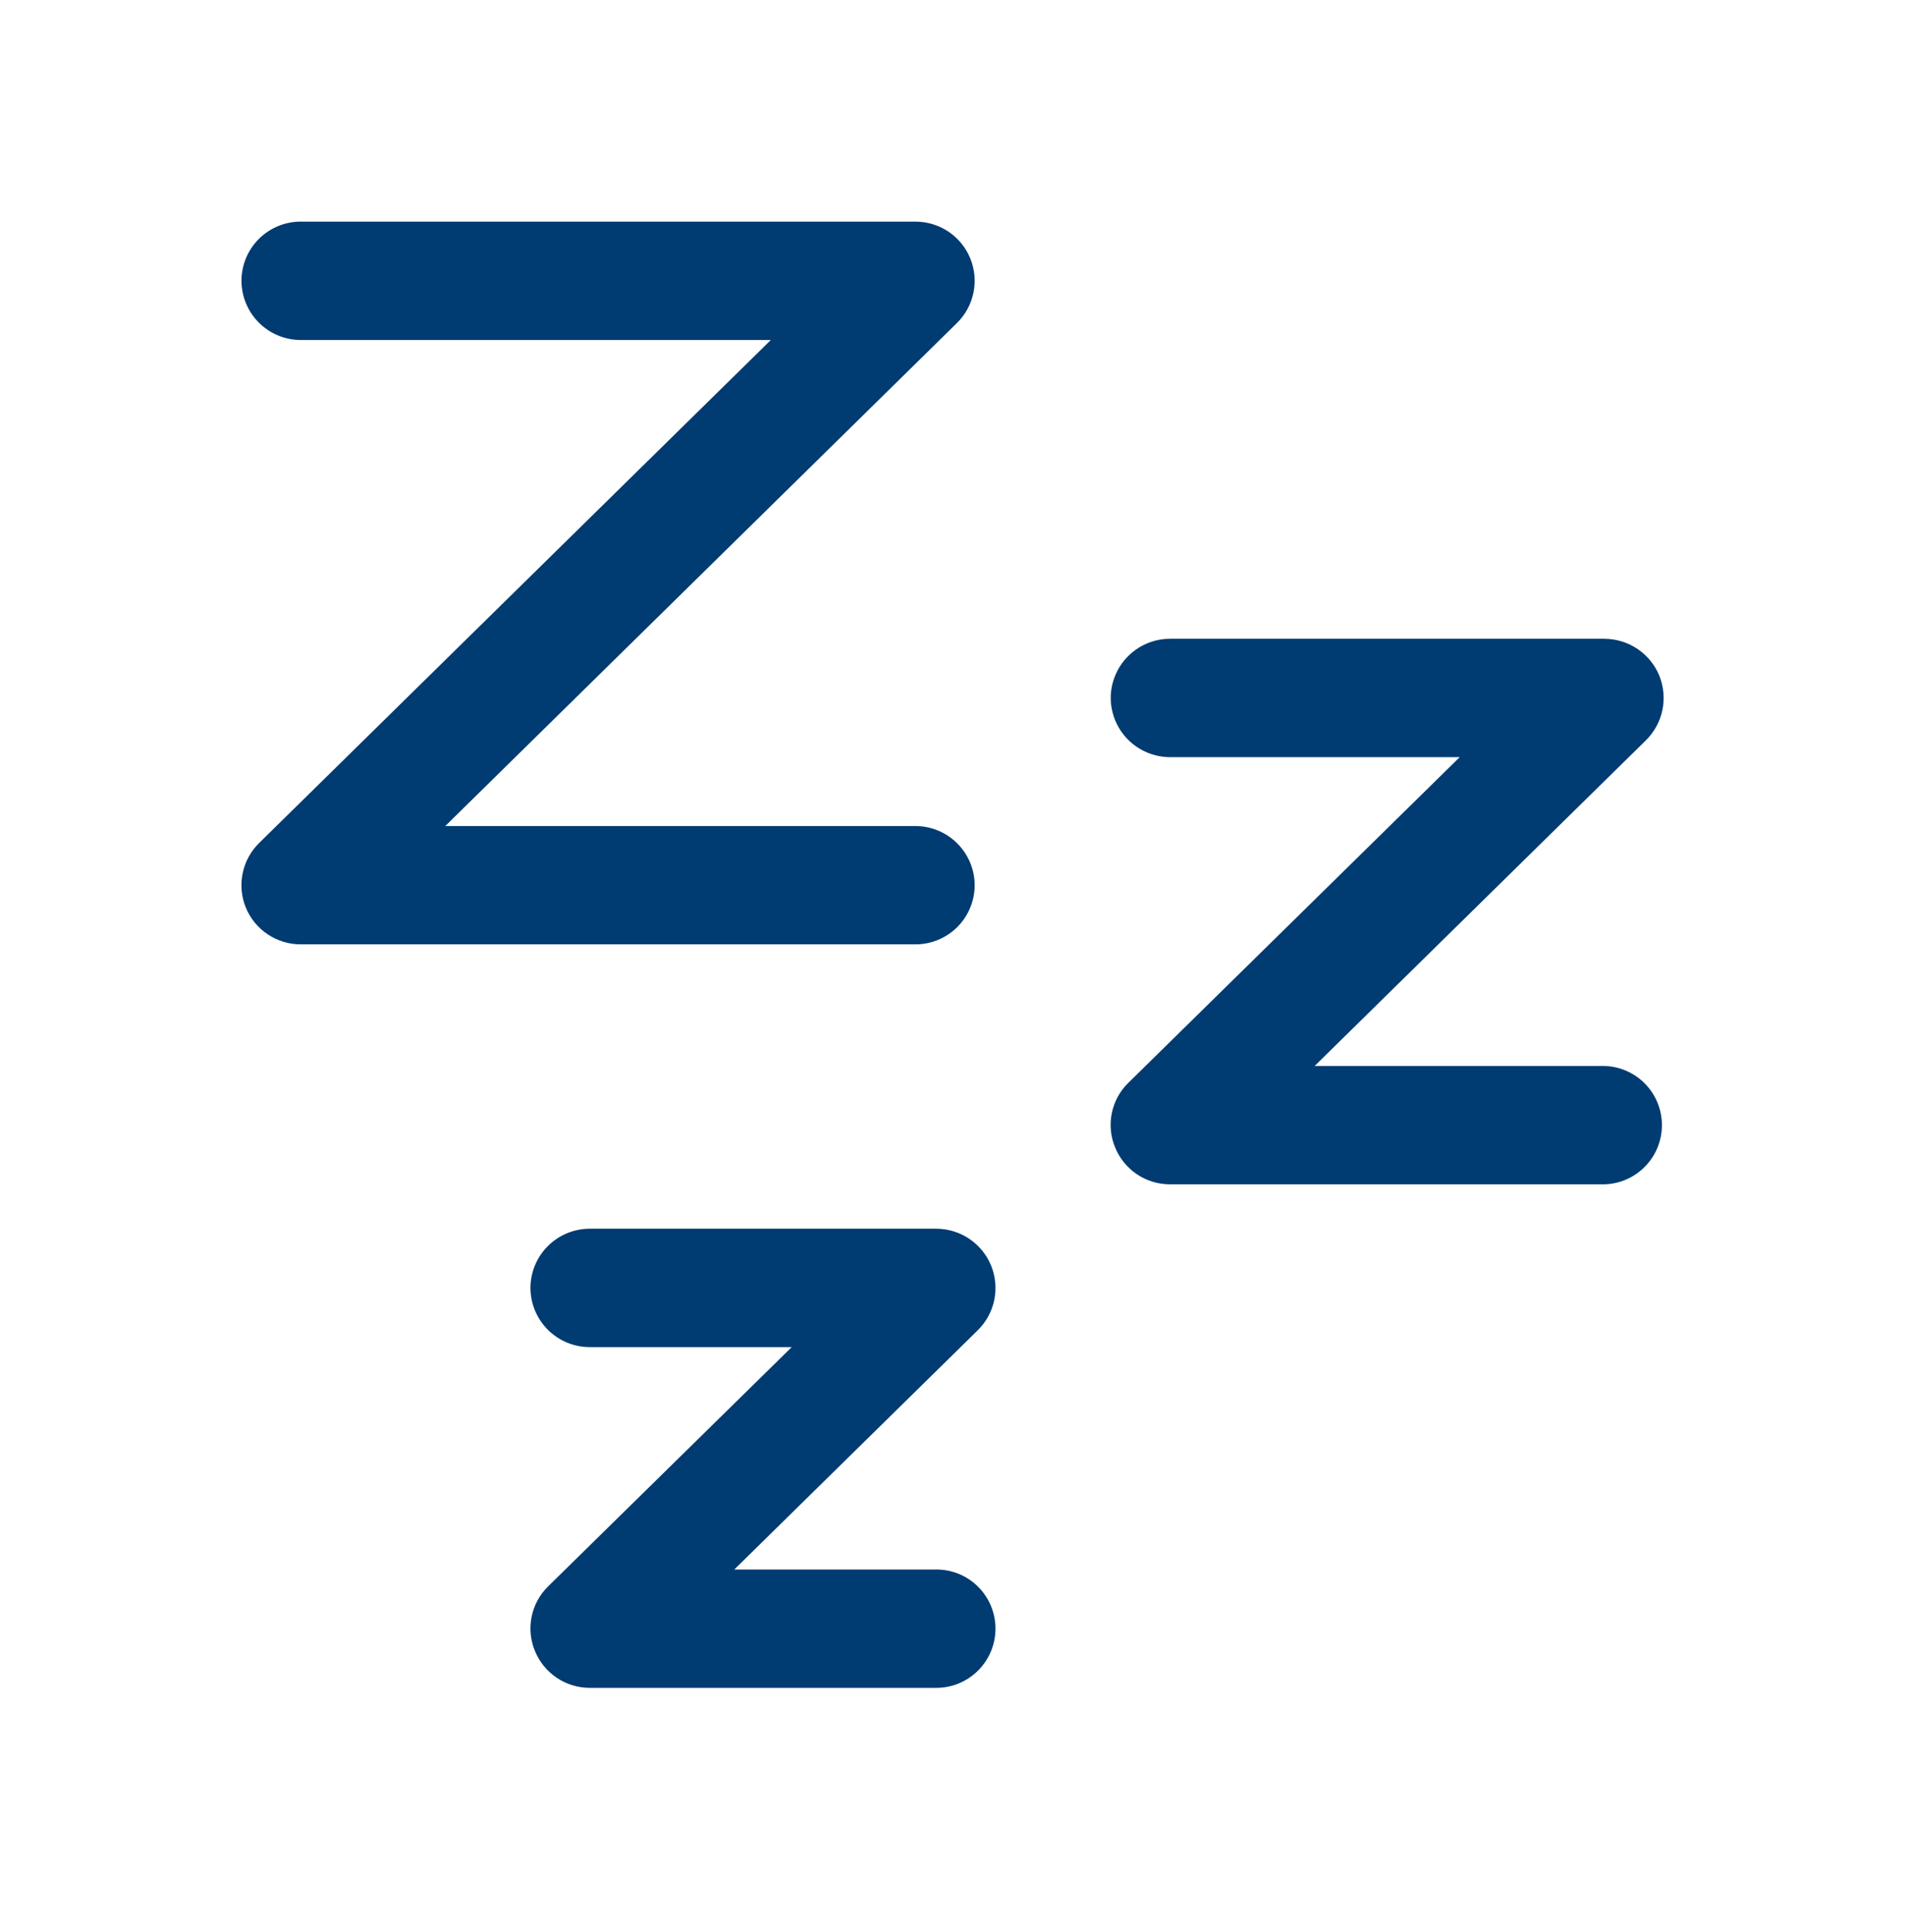 <svg width="72" height="73" viewBox="0 0 72 73" fill="none" xmlns="http://www.w3.org/2000/svg">
<path d="M34.601 35.686H11.364C10.919 35.686 10.485 35.553 10.116 35.306C9.746 35.059 9.459 34.707 9.29 34.296C9.123 33.886 9.082 33.435 9.171 33.001C9.26 32.567 9.477 32.169 9.792 31.858L29.133 12.849H11.364C10.771 12.847 10.203 12.611 9.784 12.192C9.365 11.773 9.129 11.205 9.127 10.612C9.127 10.319 9.185 10.027 9.297 9.756C9.409 9.485 9.574 9.238 9.782 9.03C9.99 8.822 10.236 8.658 10.508 8.545C10.779 8.433 11.07 8.375 11.364 8.375H34.601C35.044 8.375 35.478 8.507 35.847 8.754C36.216 9.001 36.502 9.352 36.671 9.763C36.839 10.174 36.881 10.625 36.792 11.06C36.703 11.495 36.486 11.893 36.17 12.204L16.829 31.215H34.601C35.194 31.216 35.762 31.453 36.181 31.872C36.6 32.291 36.837 32.859 36.838 33.451C36.837 34.044 36.601 34.613 36.182 35.032C35.762 35.45 35.194 35.686 34.601 35.686ZM60.635 40.281H49.688L62.212 27.971C62.86 27.327 63.051 26.375 62.715 25.534C62.545 25.122 62.257 24.769 61.887 24.521C61.517 24.273 61.082 24.14 60.636 24.139H44.217C43.624 24.141 43.056 24.377 42.637 24.796C42.218 25.215 41.982 25.783 41.98 26.375C41.983 26.968 42.219 27.535 42.638 27.954C43.057 28.373 43.624 28.609 44.217 28.612H55.17L42.646 40.919C42.328 41.228 42.111 41.626 42.022 42.061C41.932 42.495 41.975 42.947 42.145 43.357C42.312 43.769 42.598 44.123 42.967 44.372C43.337 44.621 43.772 44.754 44.217 44.754H60.635C61.217 44.739 61.771 44.496 62.178 44.079C62.585 43.661 62.813 43.101 62.813 42.518C62.813 41.935 62.585 41.375 62.179 40.957C61.772 40.539 61.218 40.297 60.635 40.281ZM35.388 59.31H27.752L36.956 50.267C37.273 49.956 37.49 49.557 37.579 49.122C37.668 48.687 37.626 48.235 37.458 47.824C37.29 47.412 37.003 47.061 36.634 46.813C36.265 46.565 35.831 46.433 35.387 46.432H22.287C21.694 46.433 21.125 46.669 20.706 47.088C20.286 47.507 20.05 48.076 20.049 48.669C20.05 49.262 20.287 49.831 20.706 50.25C21.125 50.669 21.694 50.905 22.287 50.906H29.923L20.717 59.947C20.4 60.257 20.183 60.655 20.094 61.089C20.005 61.524 20.047 61.975 20.216 62.385C20.384 62.797 20.67 63.15 21.039 63.399C21.408 63.648 21.843 63.781 22.288 63.782H35.389C36.623 63.782 37.624 62.777 37.624 61.546C37.624 60.314 36.632 59.31 35.388 59.31Z" fill="#003B71"/>
</svg>
